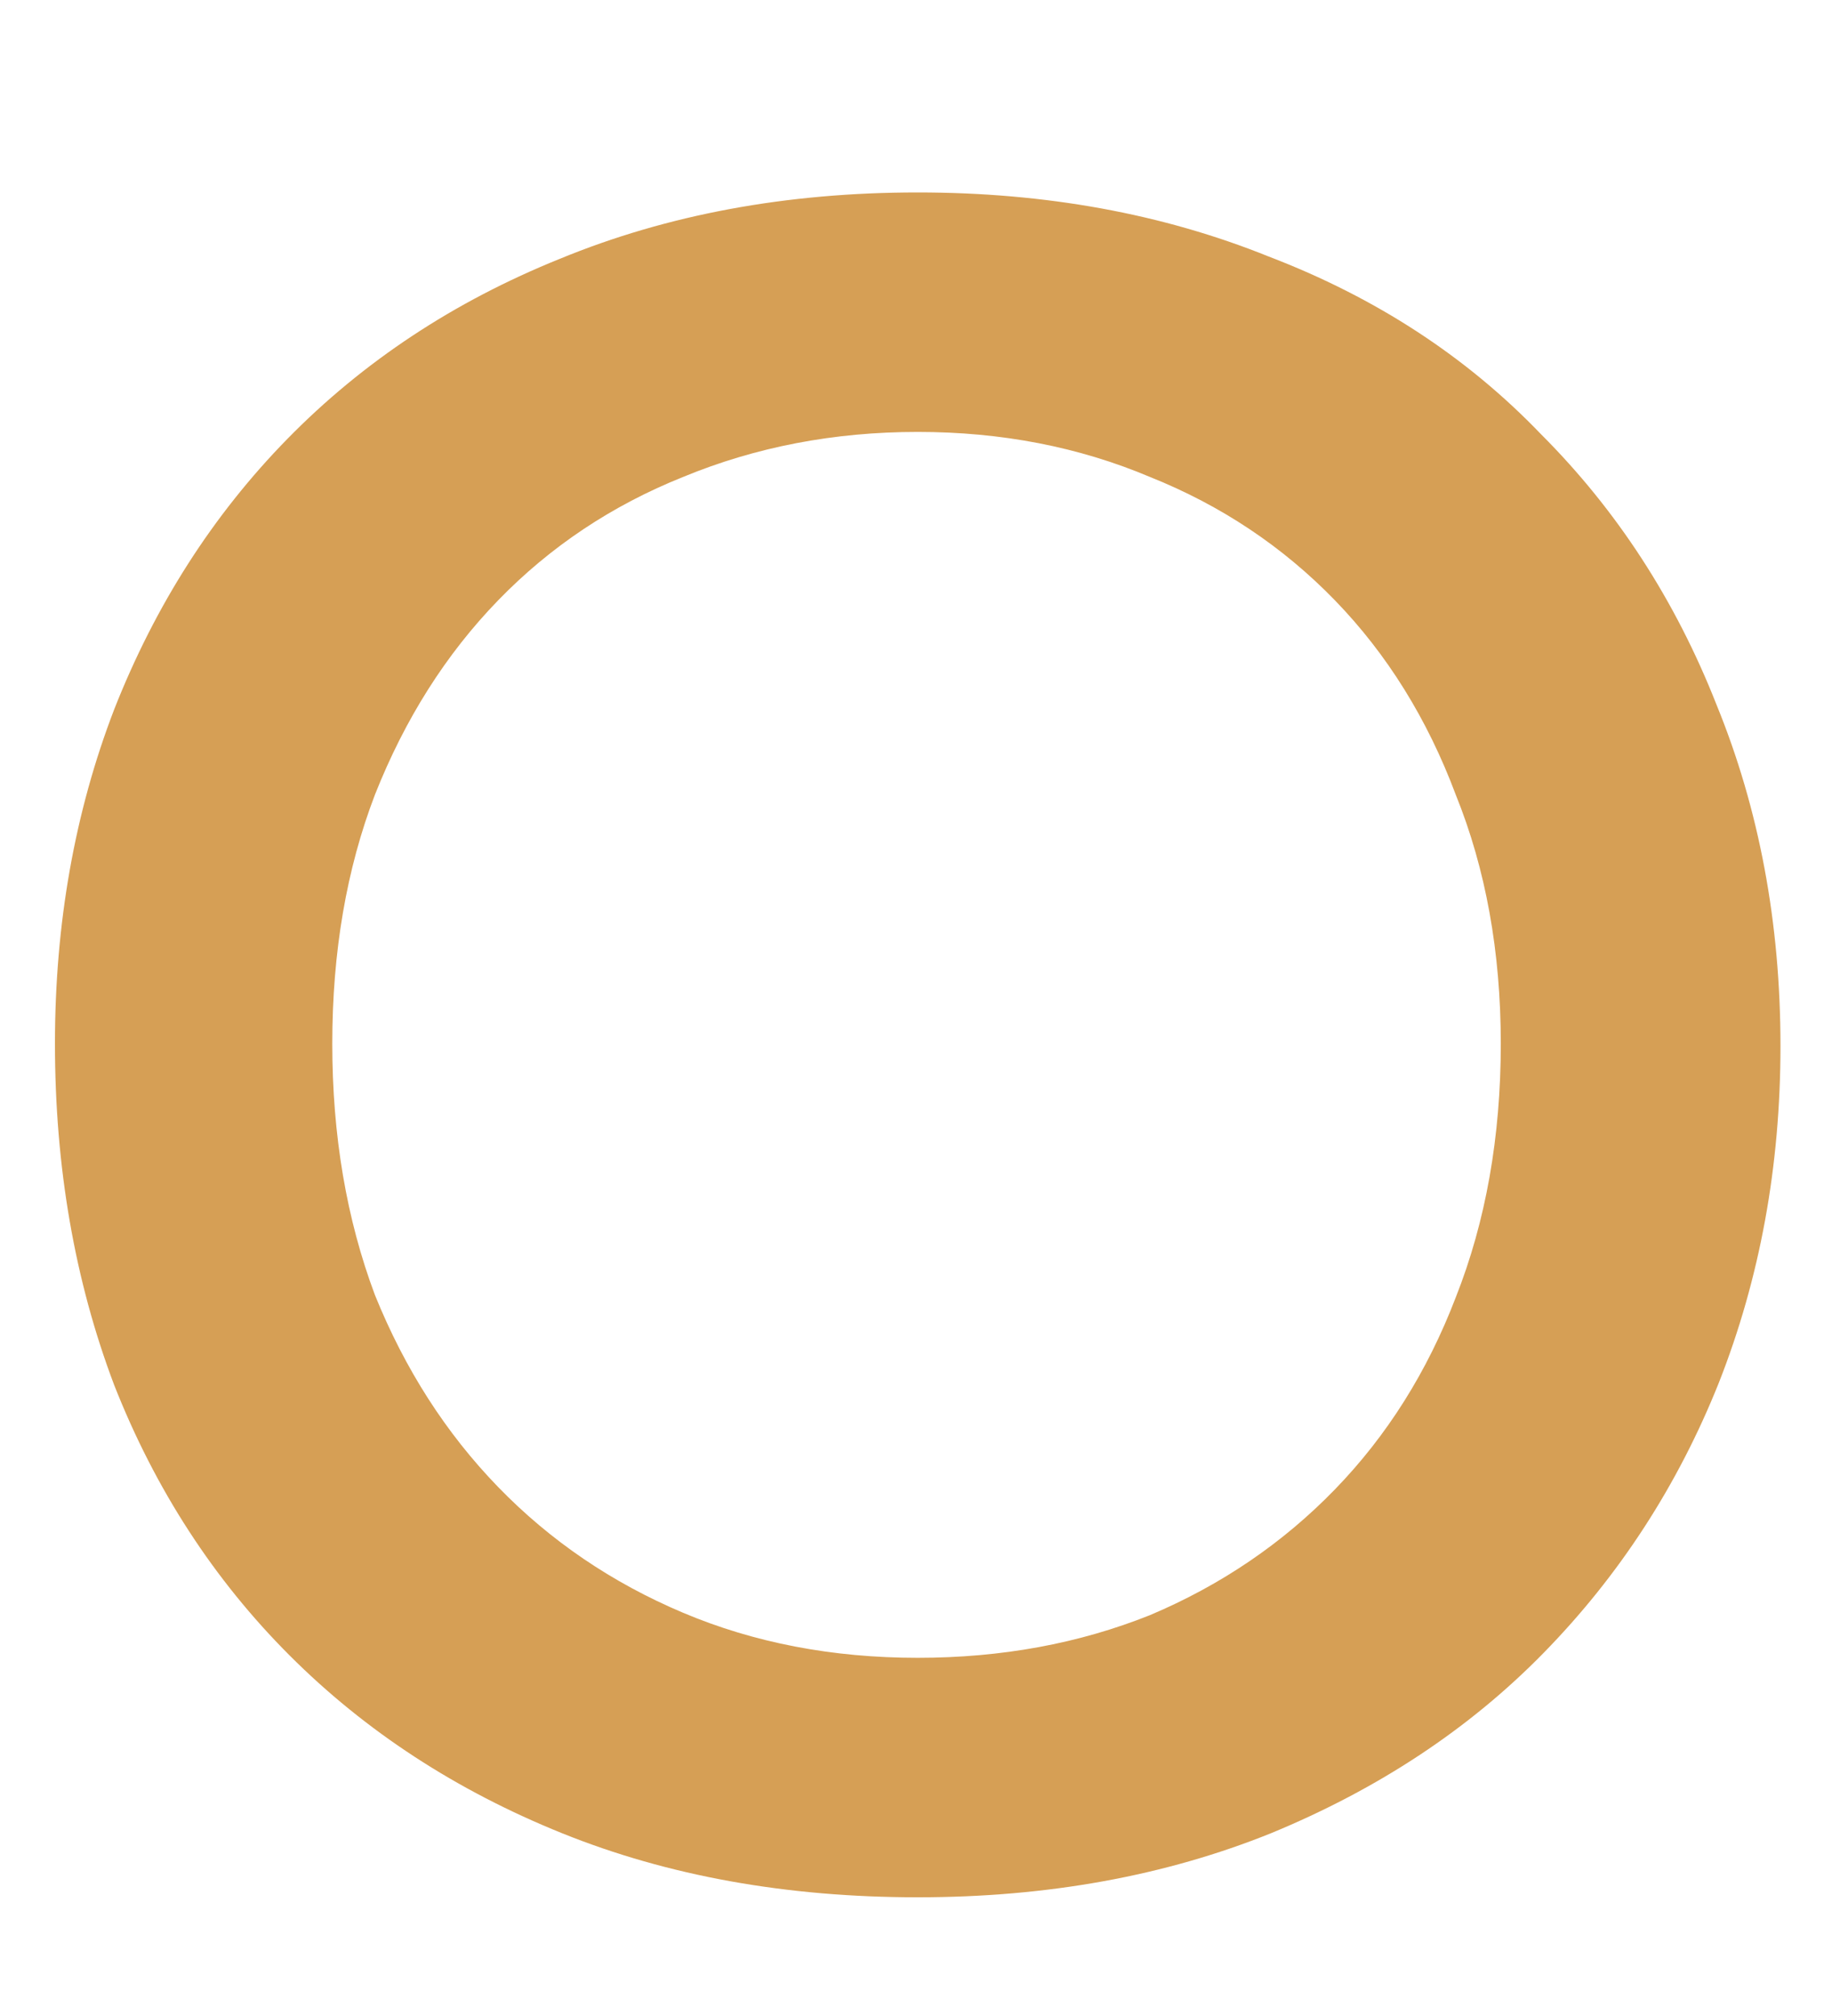 <?xml version="1.0" encoding="UTF-8"?> <svg xmlns="http://www.w3.org/2000/svg" width="200" height="220" viewBox="0 0 200 220" fill="none"><path d="M100.187 180.912C109.33 180.912 117.783 179.359 125.546 176.254C133.308 172.976 140.036 168.405 145.729 162.54C151.421 156.675 155.82 149.688 158.925 141.581C162.203 133.3 163.841 124.071 163.841 113.894C163.841 103.888 162.203 94.832 158.925 86.724C155.82 78.444 151.421 71.371 145.729 65.506C140.036 59.641 133.308 55.156 125.546 52.051C117.783 48.773 109.33 47.134 100.187 47.134C91.045 47.134 82.506 48.773 74.57 52.051C66.808 55.156 60.08 59.641 54.388 65.506C48.695 71.371 44.21 78.444 40.932 86.724C37.827 94.832 36.275 103.888 36.275 113.894C36.275 123.899 37.827 133.042 40.932 141.322C44.21 149.429 48.695 156.416 54.388 162.281C60.08 168.146 66.808 172.718 74.57 175.995C82.333 179.273 90.872 180.912 100.187 180.912ZM100.187 207.046C85.87 207.046 72.932 204.717 61.374 200.06C49.816 195.402 39.897 188.933 31.617 180.653C23.337 172.373 16.954 162.54 12.469 151.155C8.156 139.769 6 127.349 6 113.894C6 100.783 8.156 88.622 12.469 77.409C16.954 66.024 23.25 56.191 31.358 47.911C39.638 39.458 49.557 32.903 61.115 28.245C72.845 23.415 85.87 21 100.187 21C114.16 21 126.926 23.329 138.483 27.986C150.214 32.471 160.133 38.941 168.24 47.393C176.521 55.673 182.903 65.506 187.388 76.891C192.046 88.277 194.375 100.697 194.375 114.152C194.375 127.263 192.132 139.51 187.647 150.896C183.162 162.109 176.779 171.941 168.499 180.394C160.391 188.674 150.472 195.229 138.742 200.06C127.184 204.717 114.333 207.046 100.187 207.046Z" fill="#D69F55"></path></svg> 